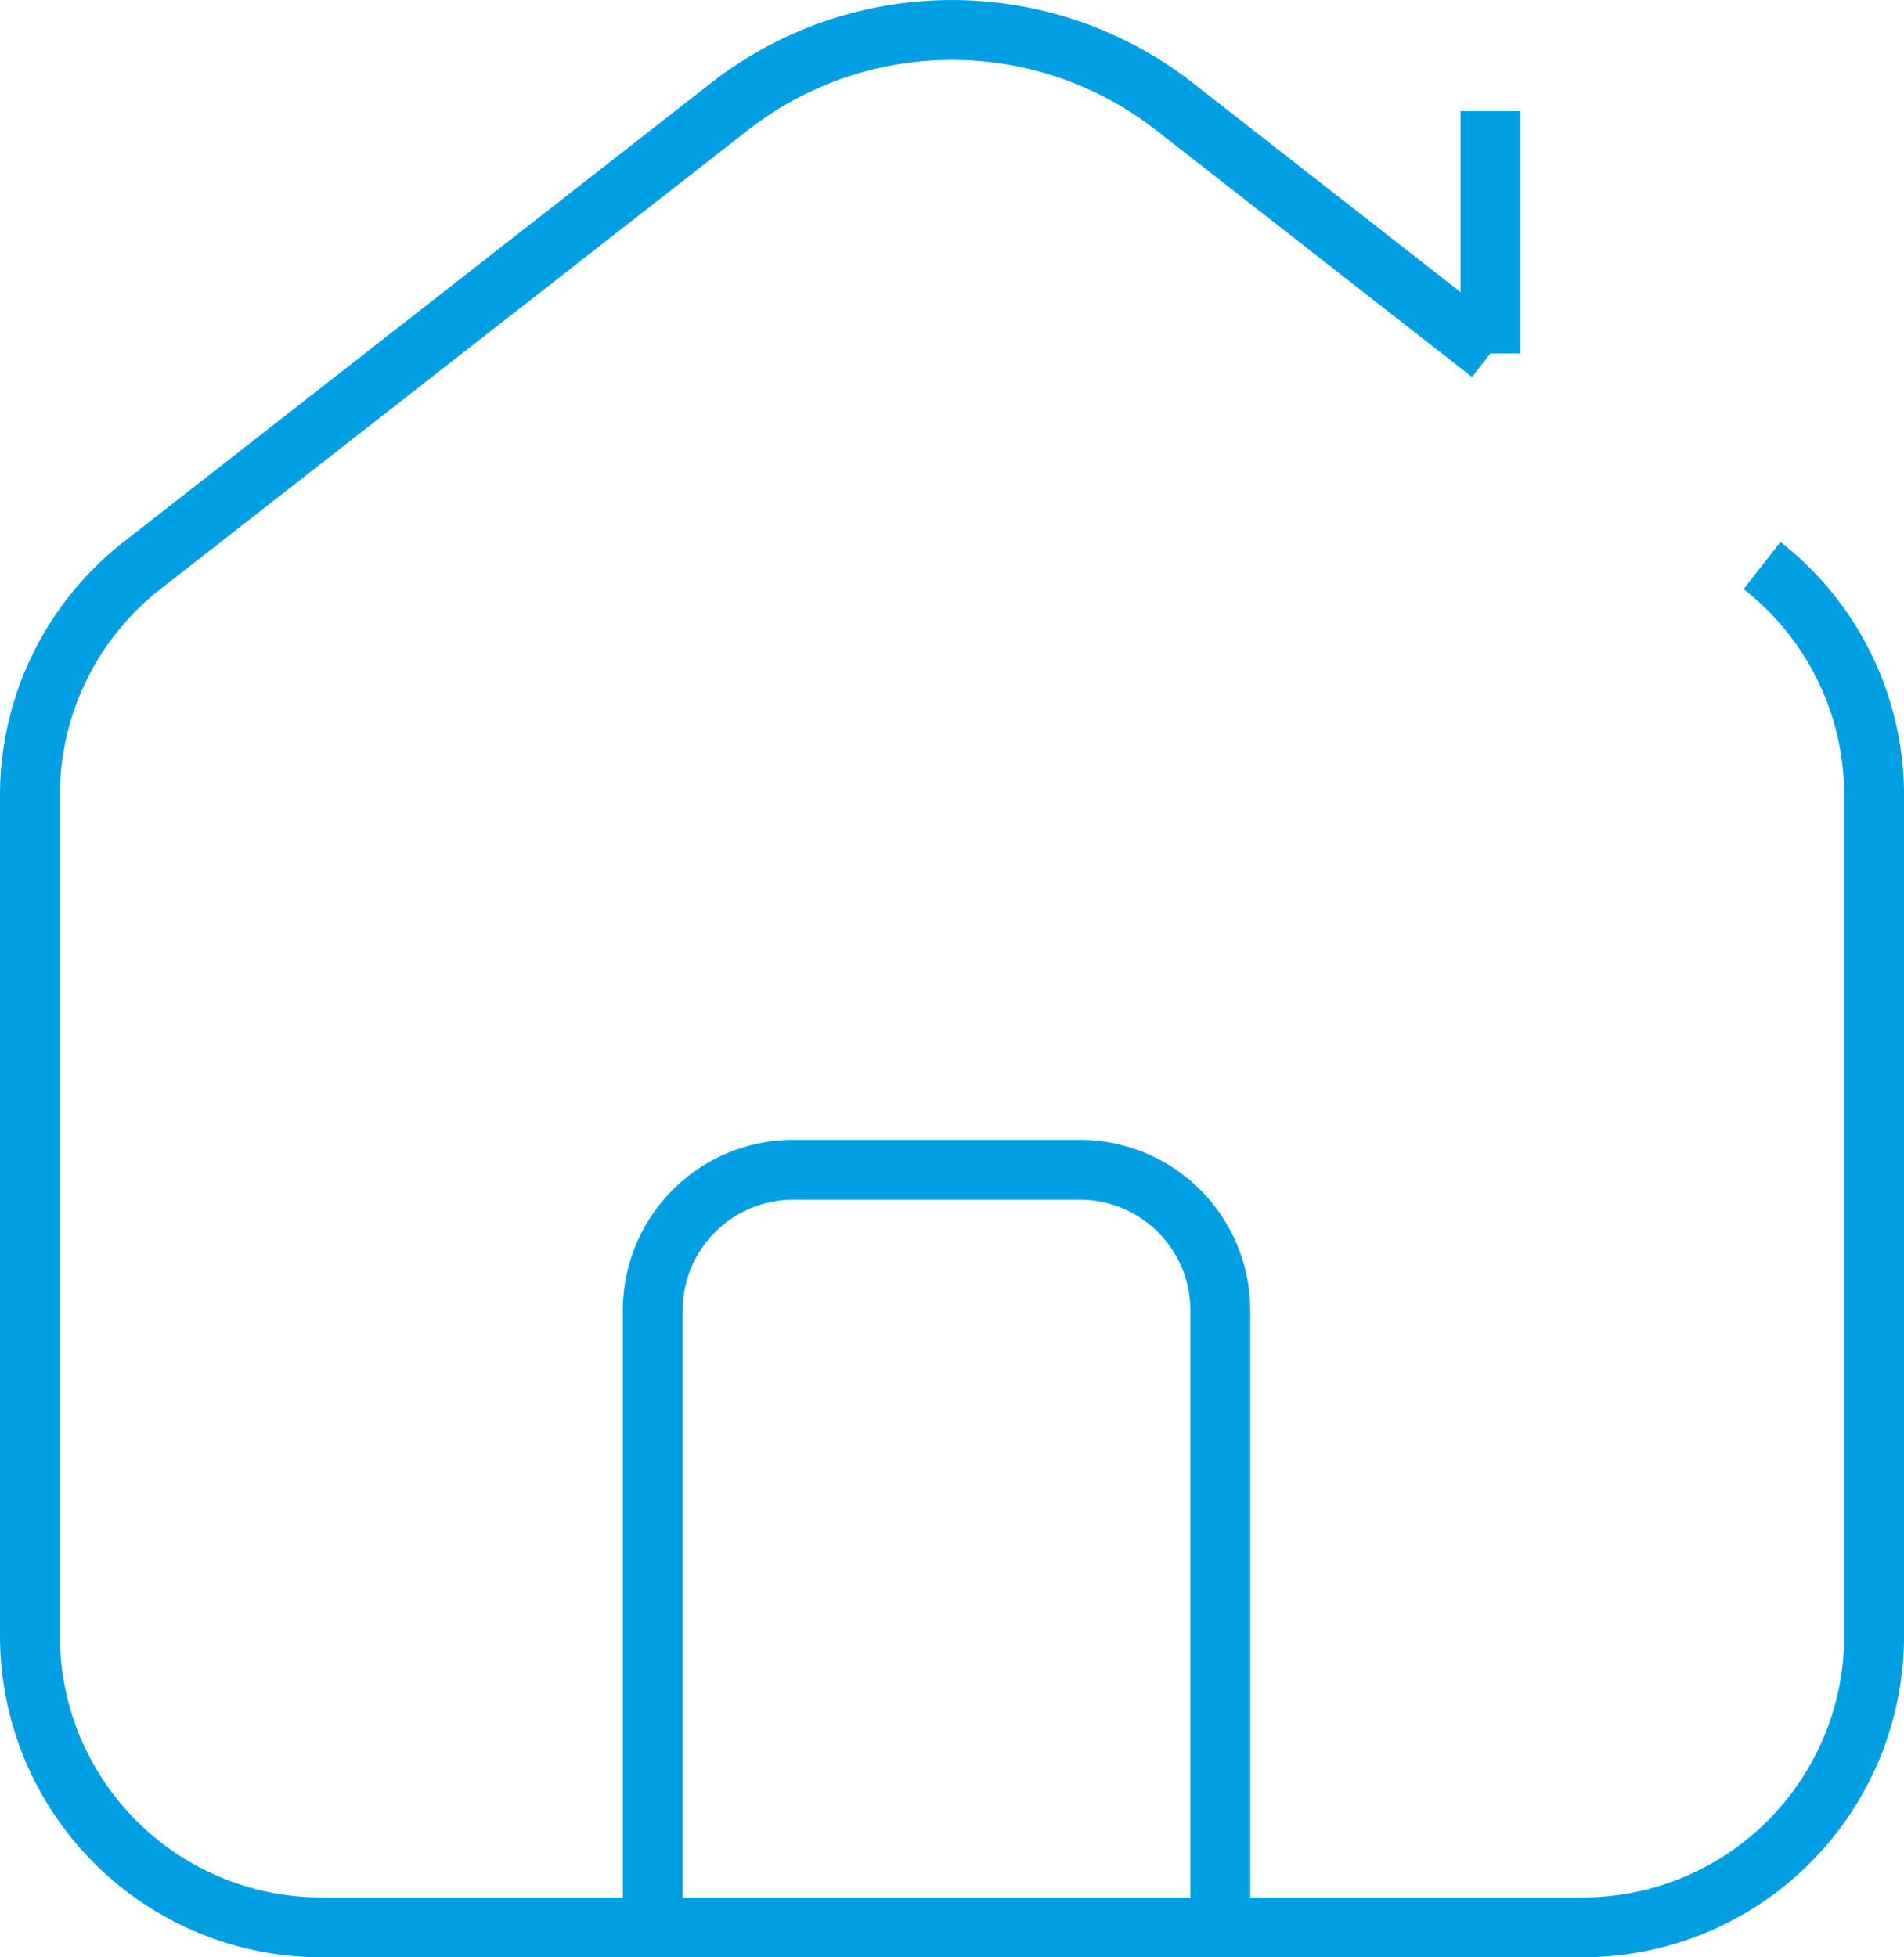 <svg xmlns="http://www.w3.org/2000/svg" width="47.736" height="49.062" viewBox="0 0 47.736 49.062">
    <g data-name="Grupo 4811">
        <path data-name="Trazado 7018" d="M117.6 108.7a7.309 7.309 0 0 1 2.81 5.76v21.066a7.309 7.309 0 0 1-7.309 7.309H81.482a7.309 7.309 0 0 1-7.309-7.309V114.46a7.309 7.309 0 0 1 2.81-5.76l14.729-11.505a9.063 9.063 0 0 1 11.157 0l7.921 6.188" transform="translate(-73.423 -94.524)" style="fill:none;stroke:#009fe3;stroke-miterlimit:10;stroke-width:1.5px"/>
        <path data-name="Línea 612" transform="translate(37.368 2.788)" style="fill:none;stroke:#009fe3;stroke-miterlimit:10;stroke-width:1.5px" d="M0 6.07V0"/>
        <path data-name="Trazado 7019" d="M191.135 328.251v-15.459a3.527 3.527 0 0 1 3.526-3.526h7.178a3.527 3.527 0 0 1 3.526 3.526v15.458" transform="translate(-174.77 -279.946)" style="fill:none;stroke:#009fe3;stroke-miterlimit:10;stroke-width:1.5px"/>
    </g>
</svg>
